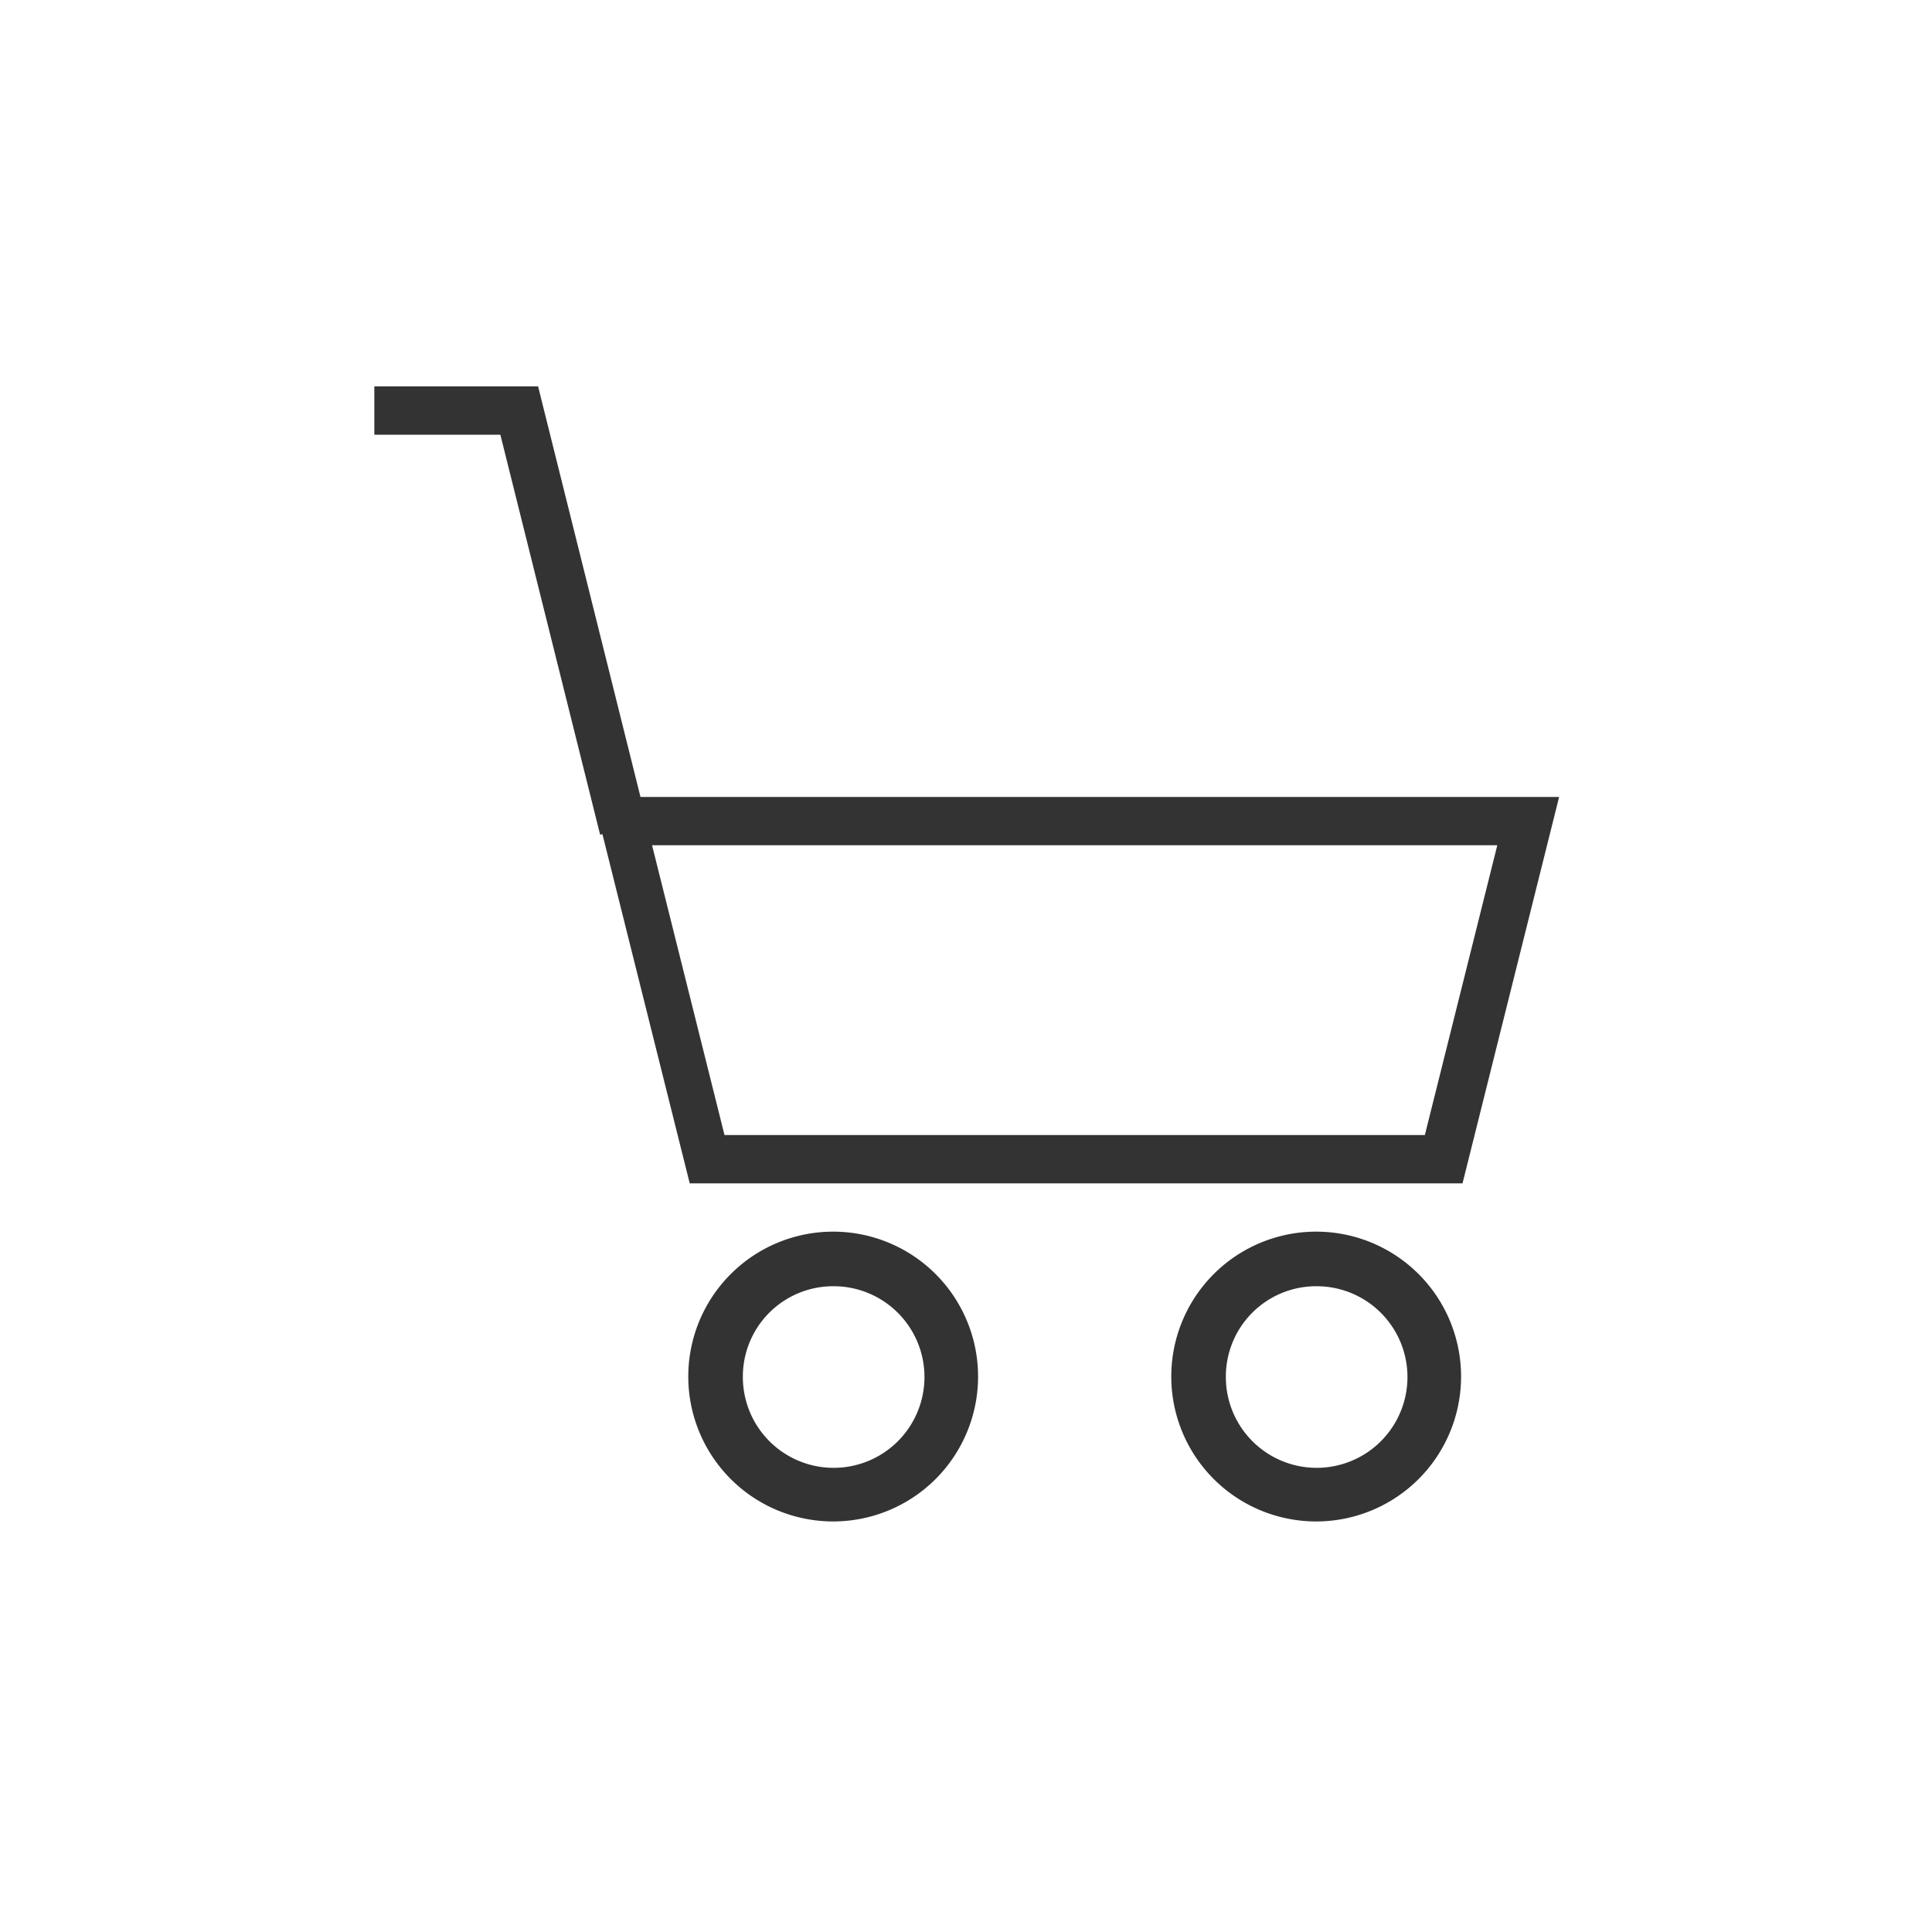 <svg xmlns="http://www.w3.org/2000/svg" viewBox="0 0 40 40"><defs><style>.cls-1,.cls-3{fill:none;}.cls-2{fill:#333;}.cls-3{stroke:#333;stroke-miterlimit:10;}</style></defs><g id="レイヤー_2" data-name="レイヤー 2"><g id="レイアウト"><circle class="cls-1" cx="20" cy="20" r="20"/><path class="cls-2" d="M31,17.5l-1.5,6H15l-1.5-6H31m1.28-1h-20l2,8h16l2-8Z"/><path class="cls-2" d="M17.25,26.63a1.88,1.88,0,1,1-1.87,1.87,1.87,1.87,0,0,1,1.87-1.87m0-1.13a3,3,0,1,0,3,3,3,3,0,0,0-3-3Z"/><path class="cls-2" d="M27.25,26.63a1.88,1.88,0,1,1-1.87,1.87,1.87,1.87,0,0,1,1.87-1.87m0-1.13a3,3,0,1,0,3,3,3,3,0,0,0-3-3Z"/><polyline class="cls-3" points="12.91 17.16 10.75 8.5 7.75 8.5"/></g></g></svg>